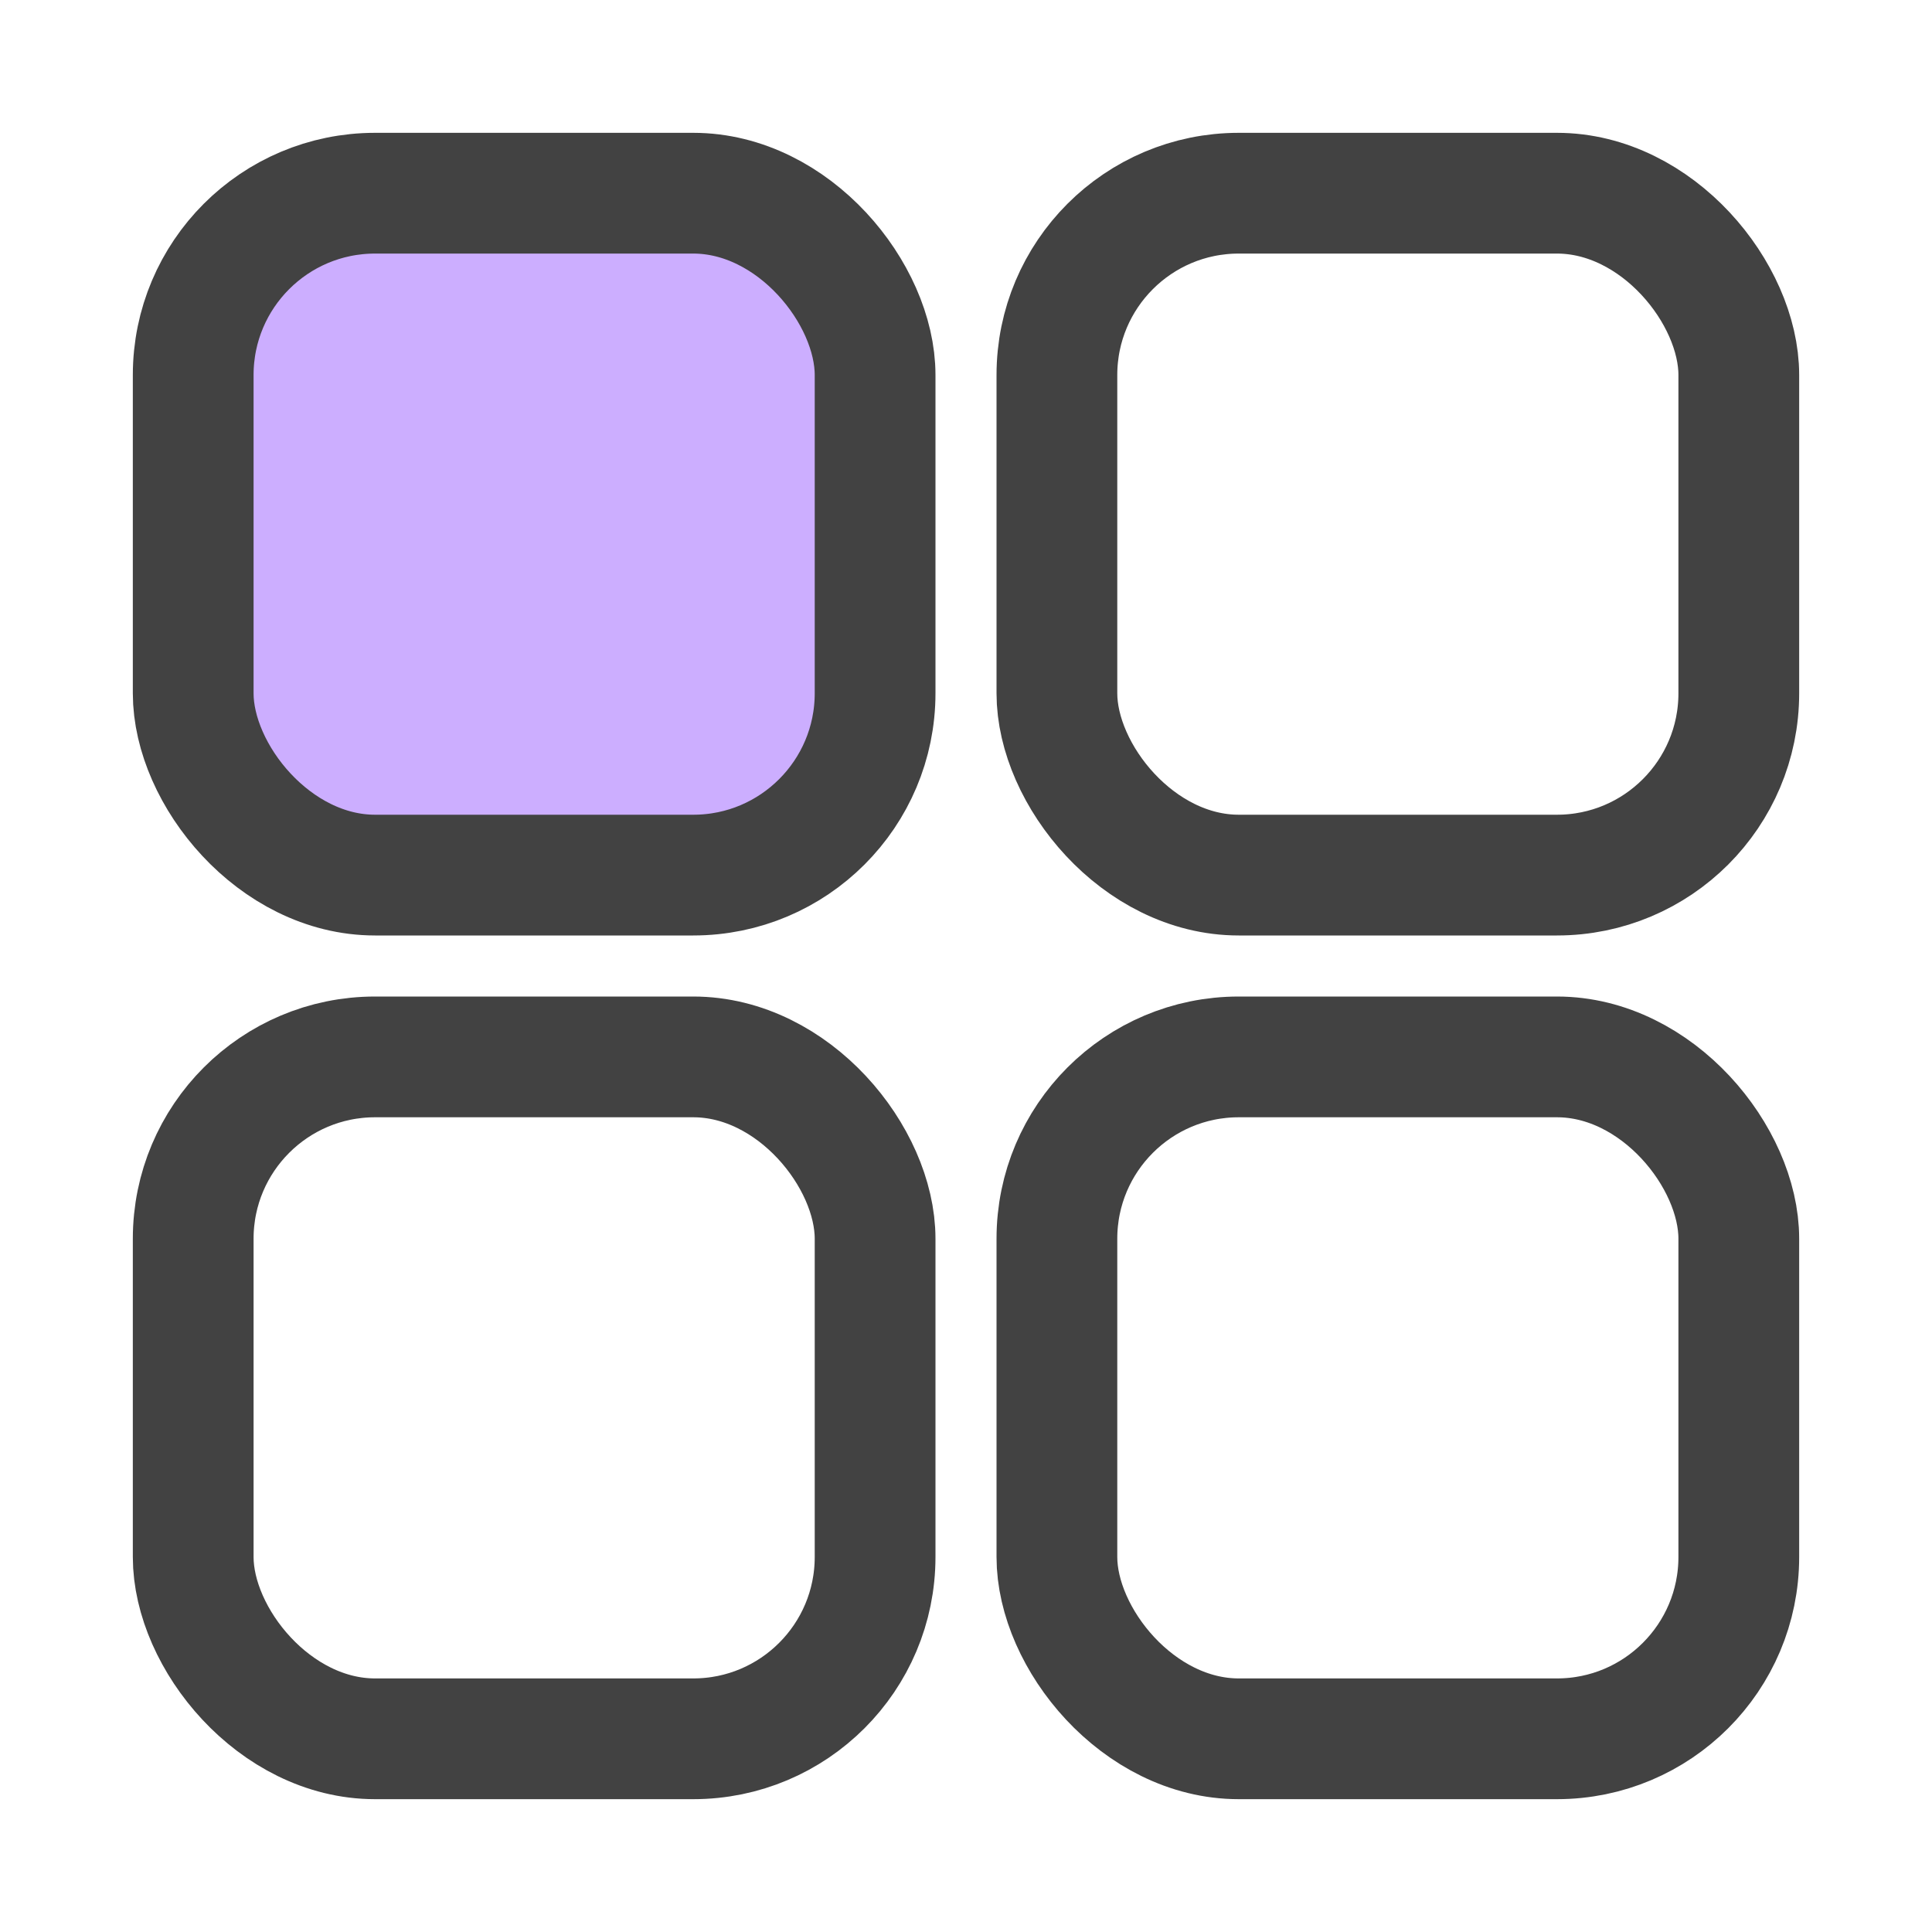 <svg width="40" height="40" viewBox="0 0 40 40" fill="none" xmlns="http://www.w3.org/2000/svg">
<rect x="4" y="4" width="14.118" height="14.118" rx="3.765" fill="#CCAEFF" stroke="#424242" stroke-width="2.5" stroke-linecap="round" stroke-linejoin="round"/>
<rect x="4" y="21.882" width="14.118" height="14.118" rx="3.765" stroke="#424242" stroke-width="2.5" stroke-miterlimit="10" stroke-linecap="round" stroke-linejoin="round"/>
<rect x="21.882" y="4" width="14.118" height="14.118" rx="3.765" stroke="#424242" stroke-width="2.5" stroke-miterlimit="10" stroke-linecap="round" stroke-linejoin="round"/>
<rect x="21.882" y="21.882" width="14.118" height="14.118" rx="3.765" stroke="#424242" stroke-width="2.5" stroke-miterlimit="10" stroke-linecap="round" stroke-linejoin="round"/>
</svg>
